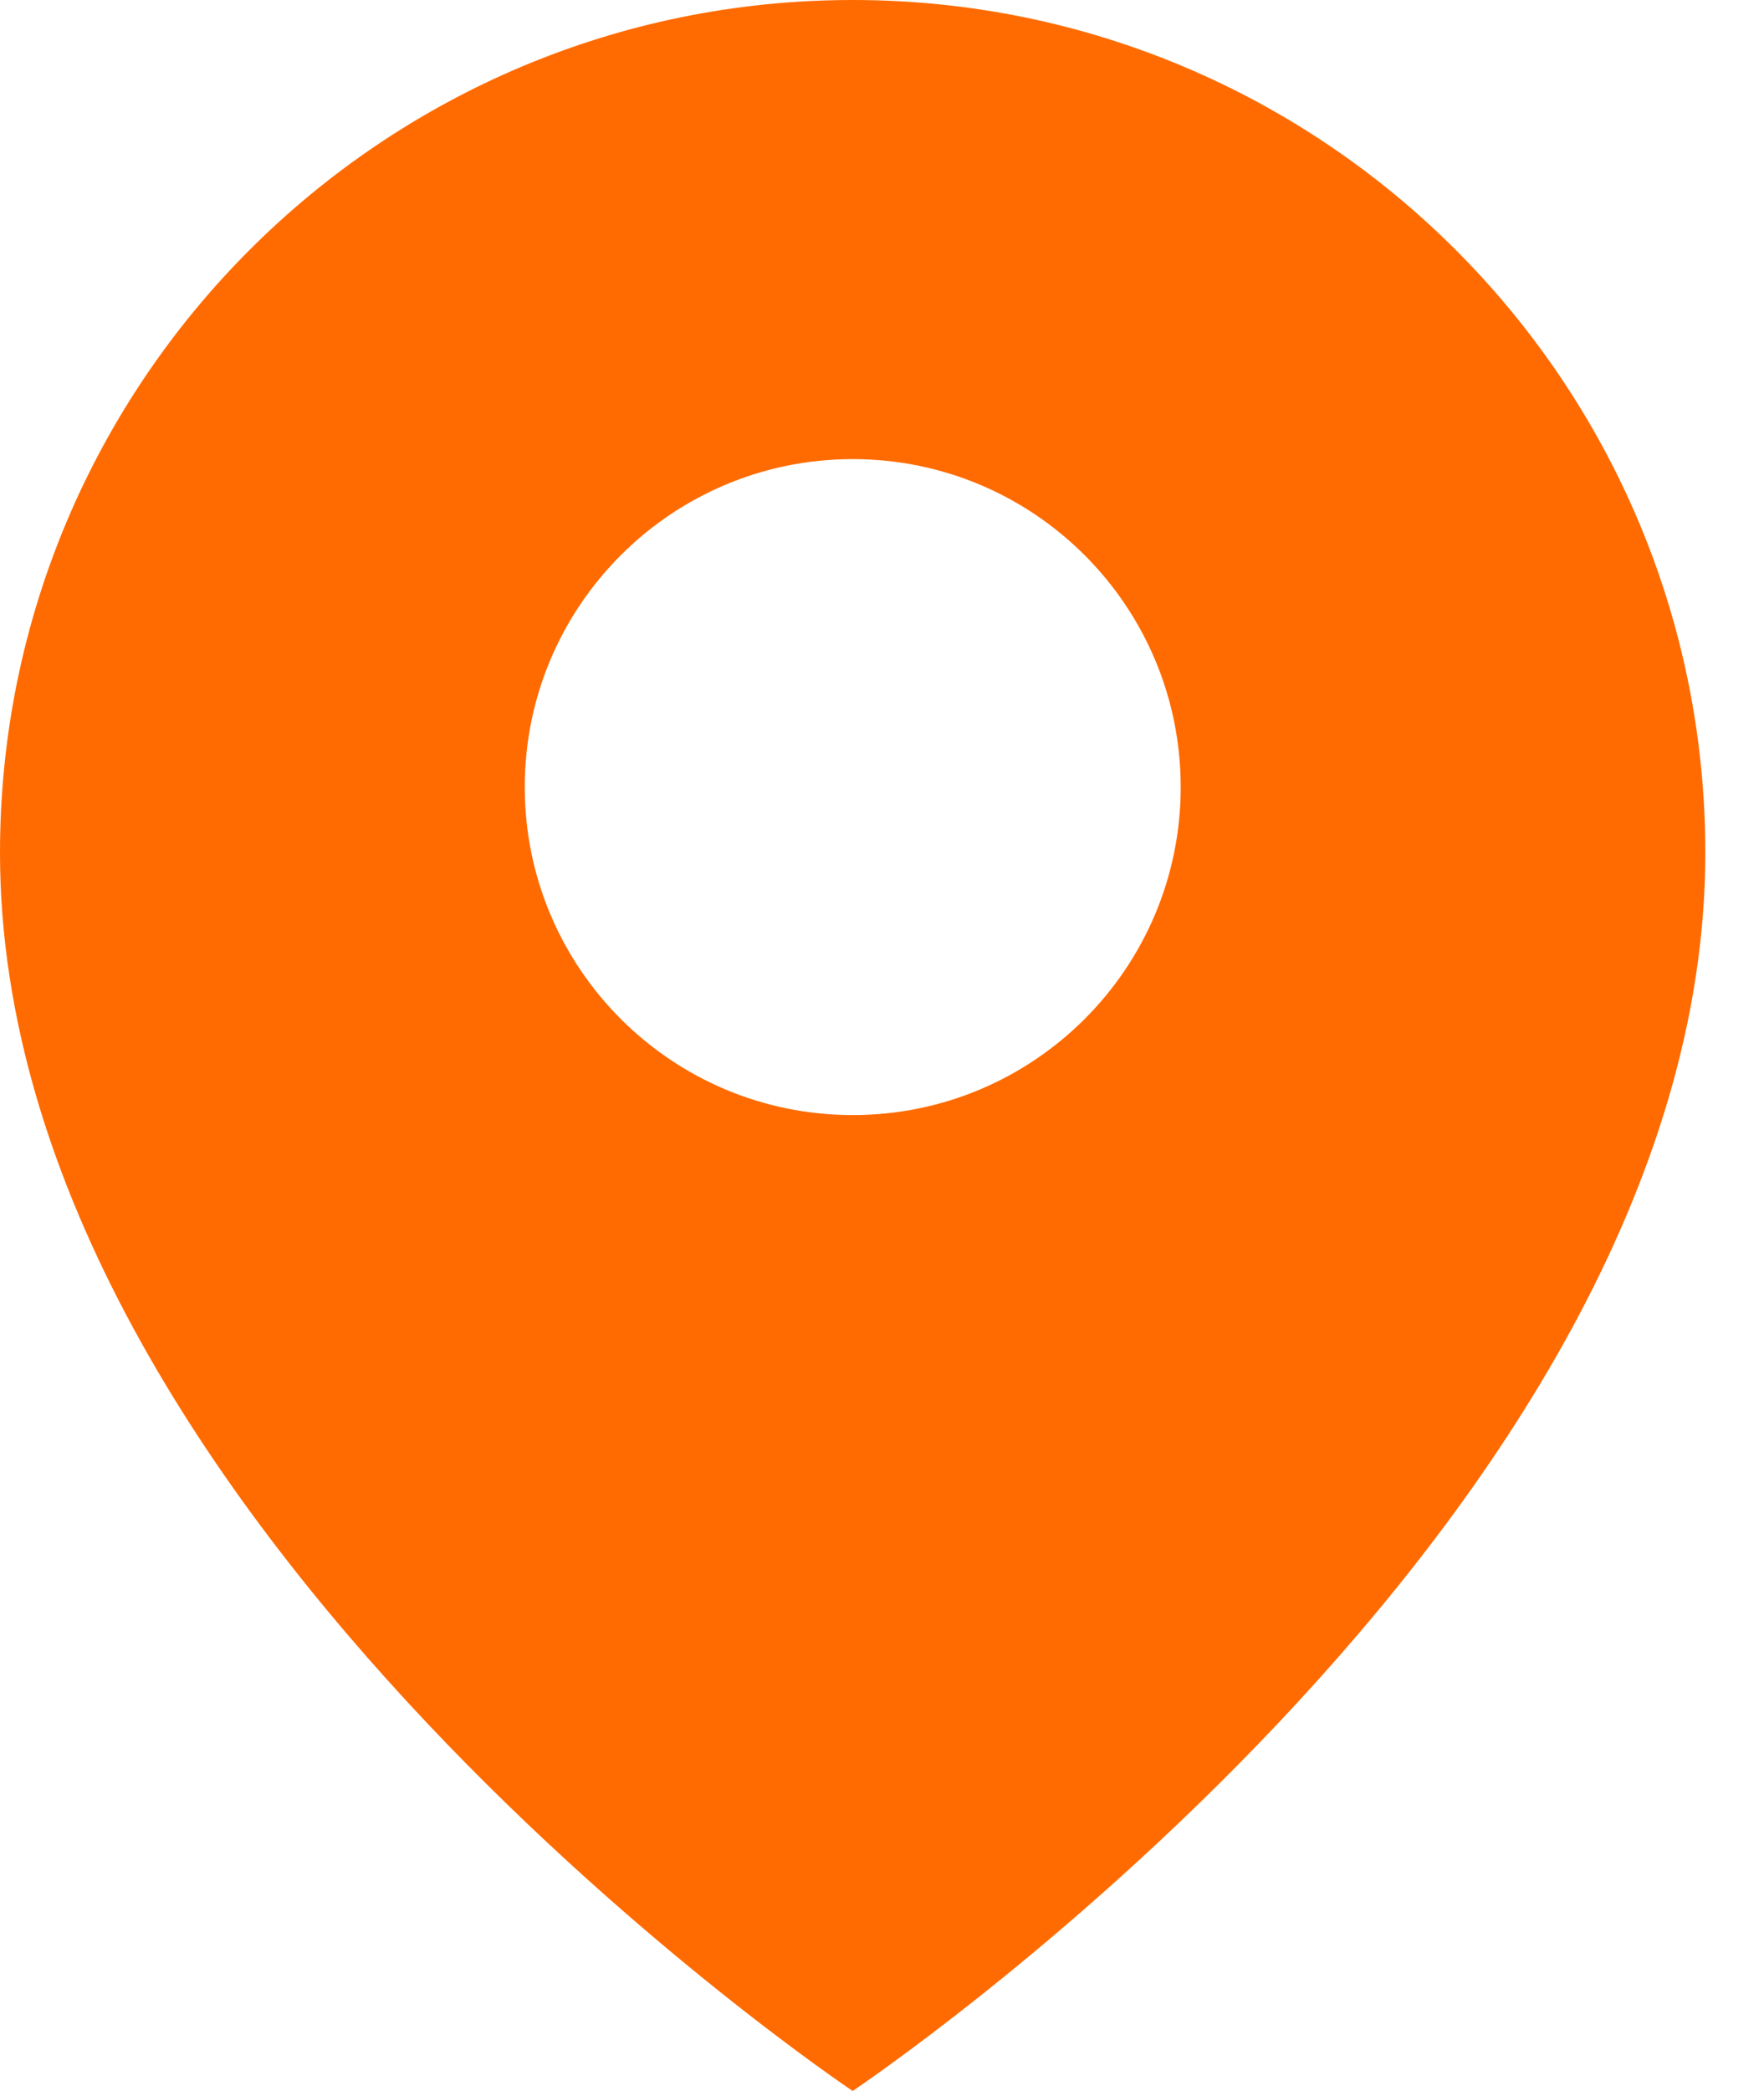 <svg width="27" height="32" viewBox="0 0 27 32" fill="none" xmlns="http://www.w3.org/2000/svg">
<path fill-rule="evenodd" clip-rule="evenodd" d="M13.051 32C13.051 32 26.102 23.271 26.102 13.051C26.102 5.843 20.259 0 13.051 0C5.843 0 0 5.843 0 13.051C0 23.271 13.051 32 13.051 32ZM13.052 17.065C15.824 17.065 18.072 14.818 18.072 12.046C18.072 9.274 15.824 7.026 13.052 7.026C10.28 7.026 8.032 9.274 8.032 12.046C8.032 14.818 10.28 17.065 13.052 17.065Z" fill="#FF6B00"/>
</svg>
